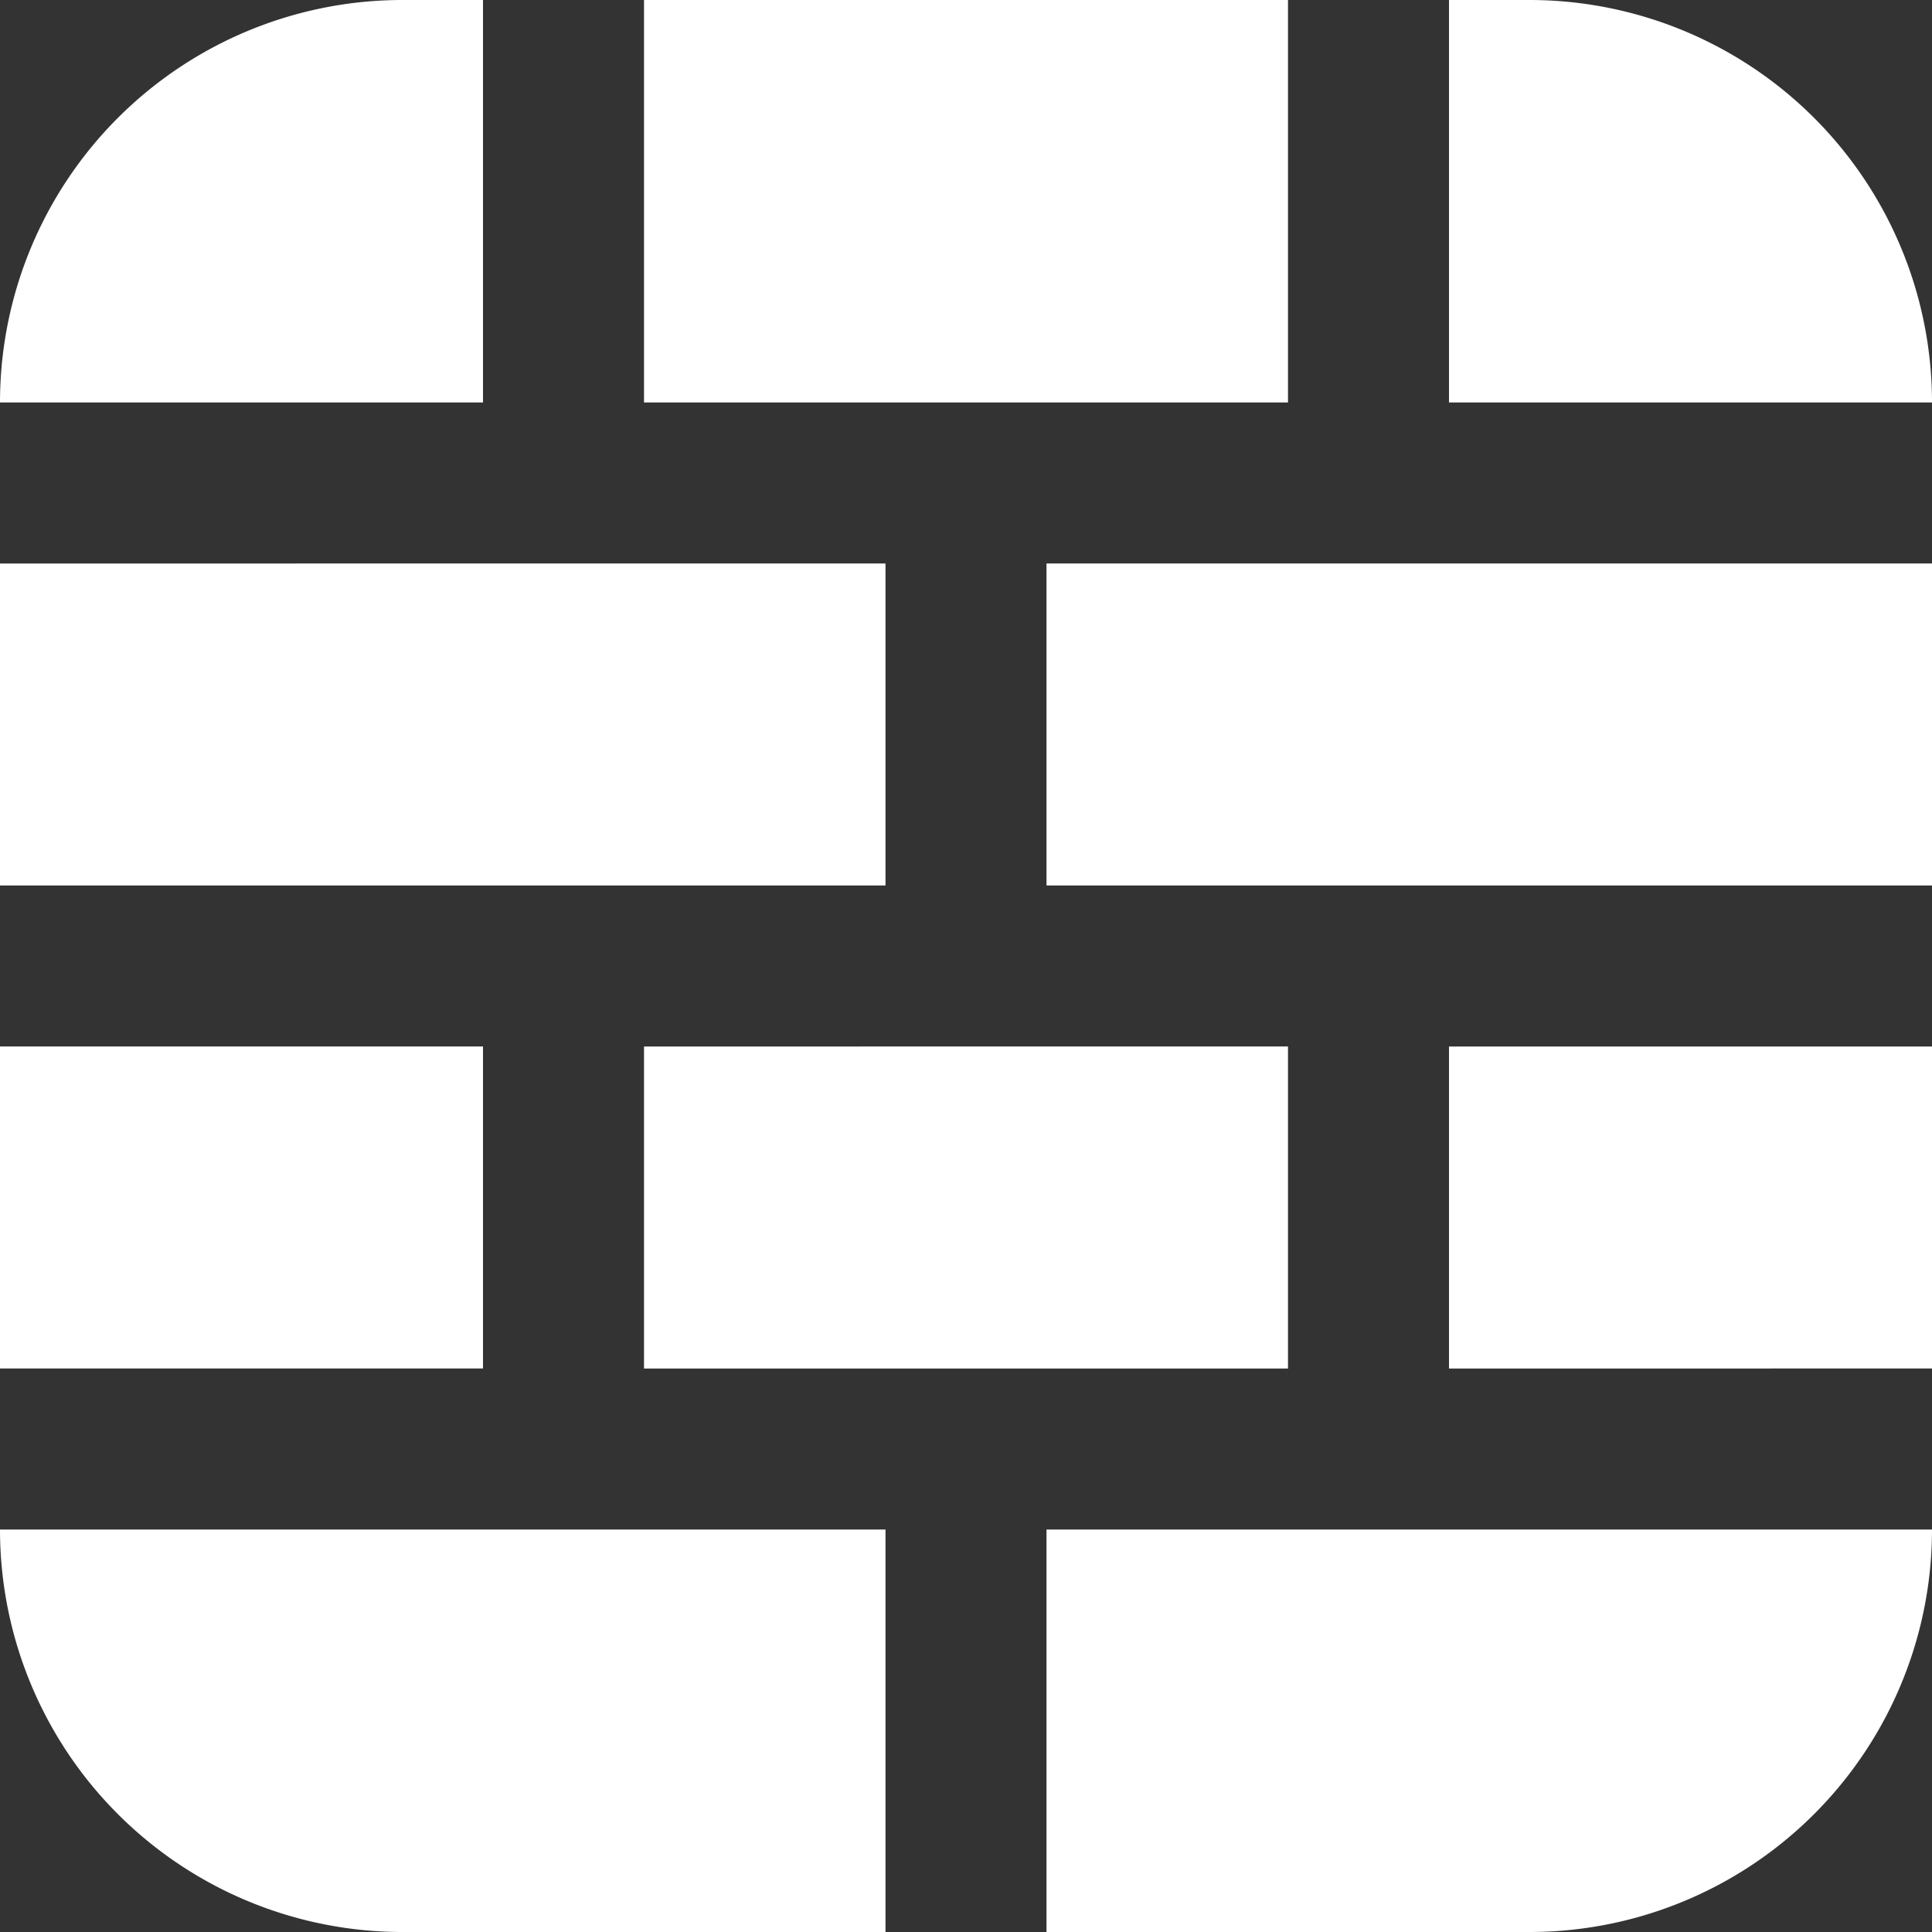<svg xmlns="http://www.w3.org/2000/svg" viewBox="0 0 18 18"><rect x="0" y="0" width="18" height="18" fill="#333333" stroke="none"/><path d="M4.5 12.75H0v-3h4.5ZM6 0v3.75h6V0ZM0 8.25h8.25v-3H0Zm12 1.5H6v3h6Zm-2.25-4.5v3H18v-3Zm3.75-1.5H18A3.75 3.75 0 0 0 14.25 0h-.75ZM9.75 18h4.5A3.75 3.75 0 0 0 18 14.25H9.75Zm-1.5-3.75H0A3.75 3.75 0 0 0 3.75 18h4.5ZM4.5 0h-.75A3.75 3.75 0 0 0 0 3.75h4.5ZM18 9.75h-4.5v3H18Z" data-name="Capa 2" style="fill:#fff"/></svg>